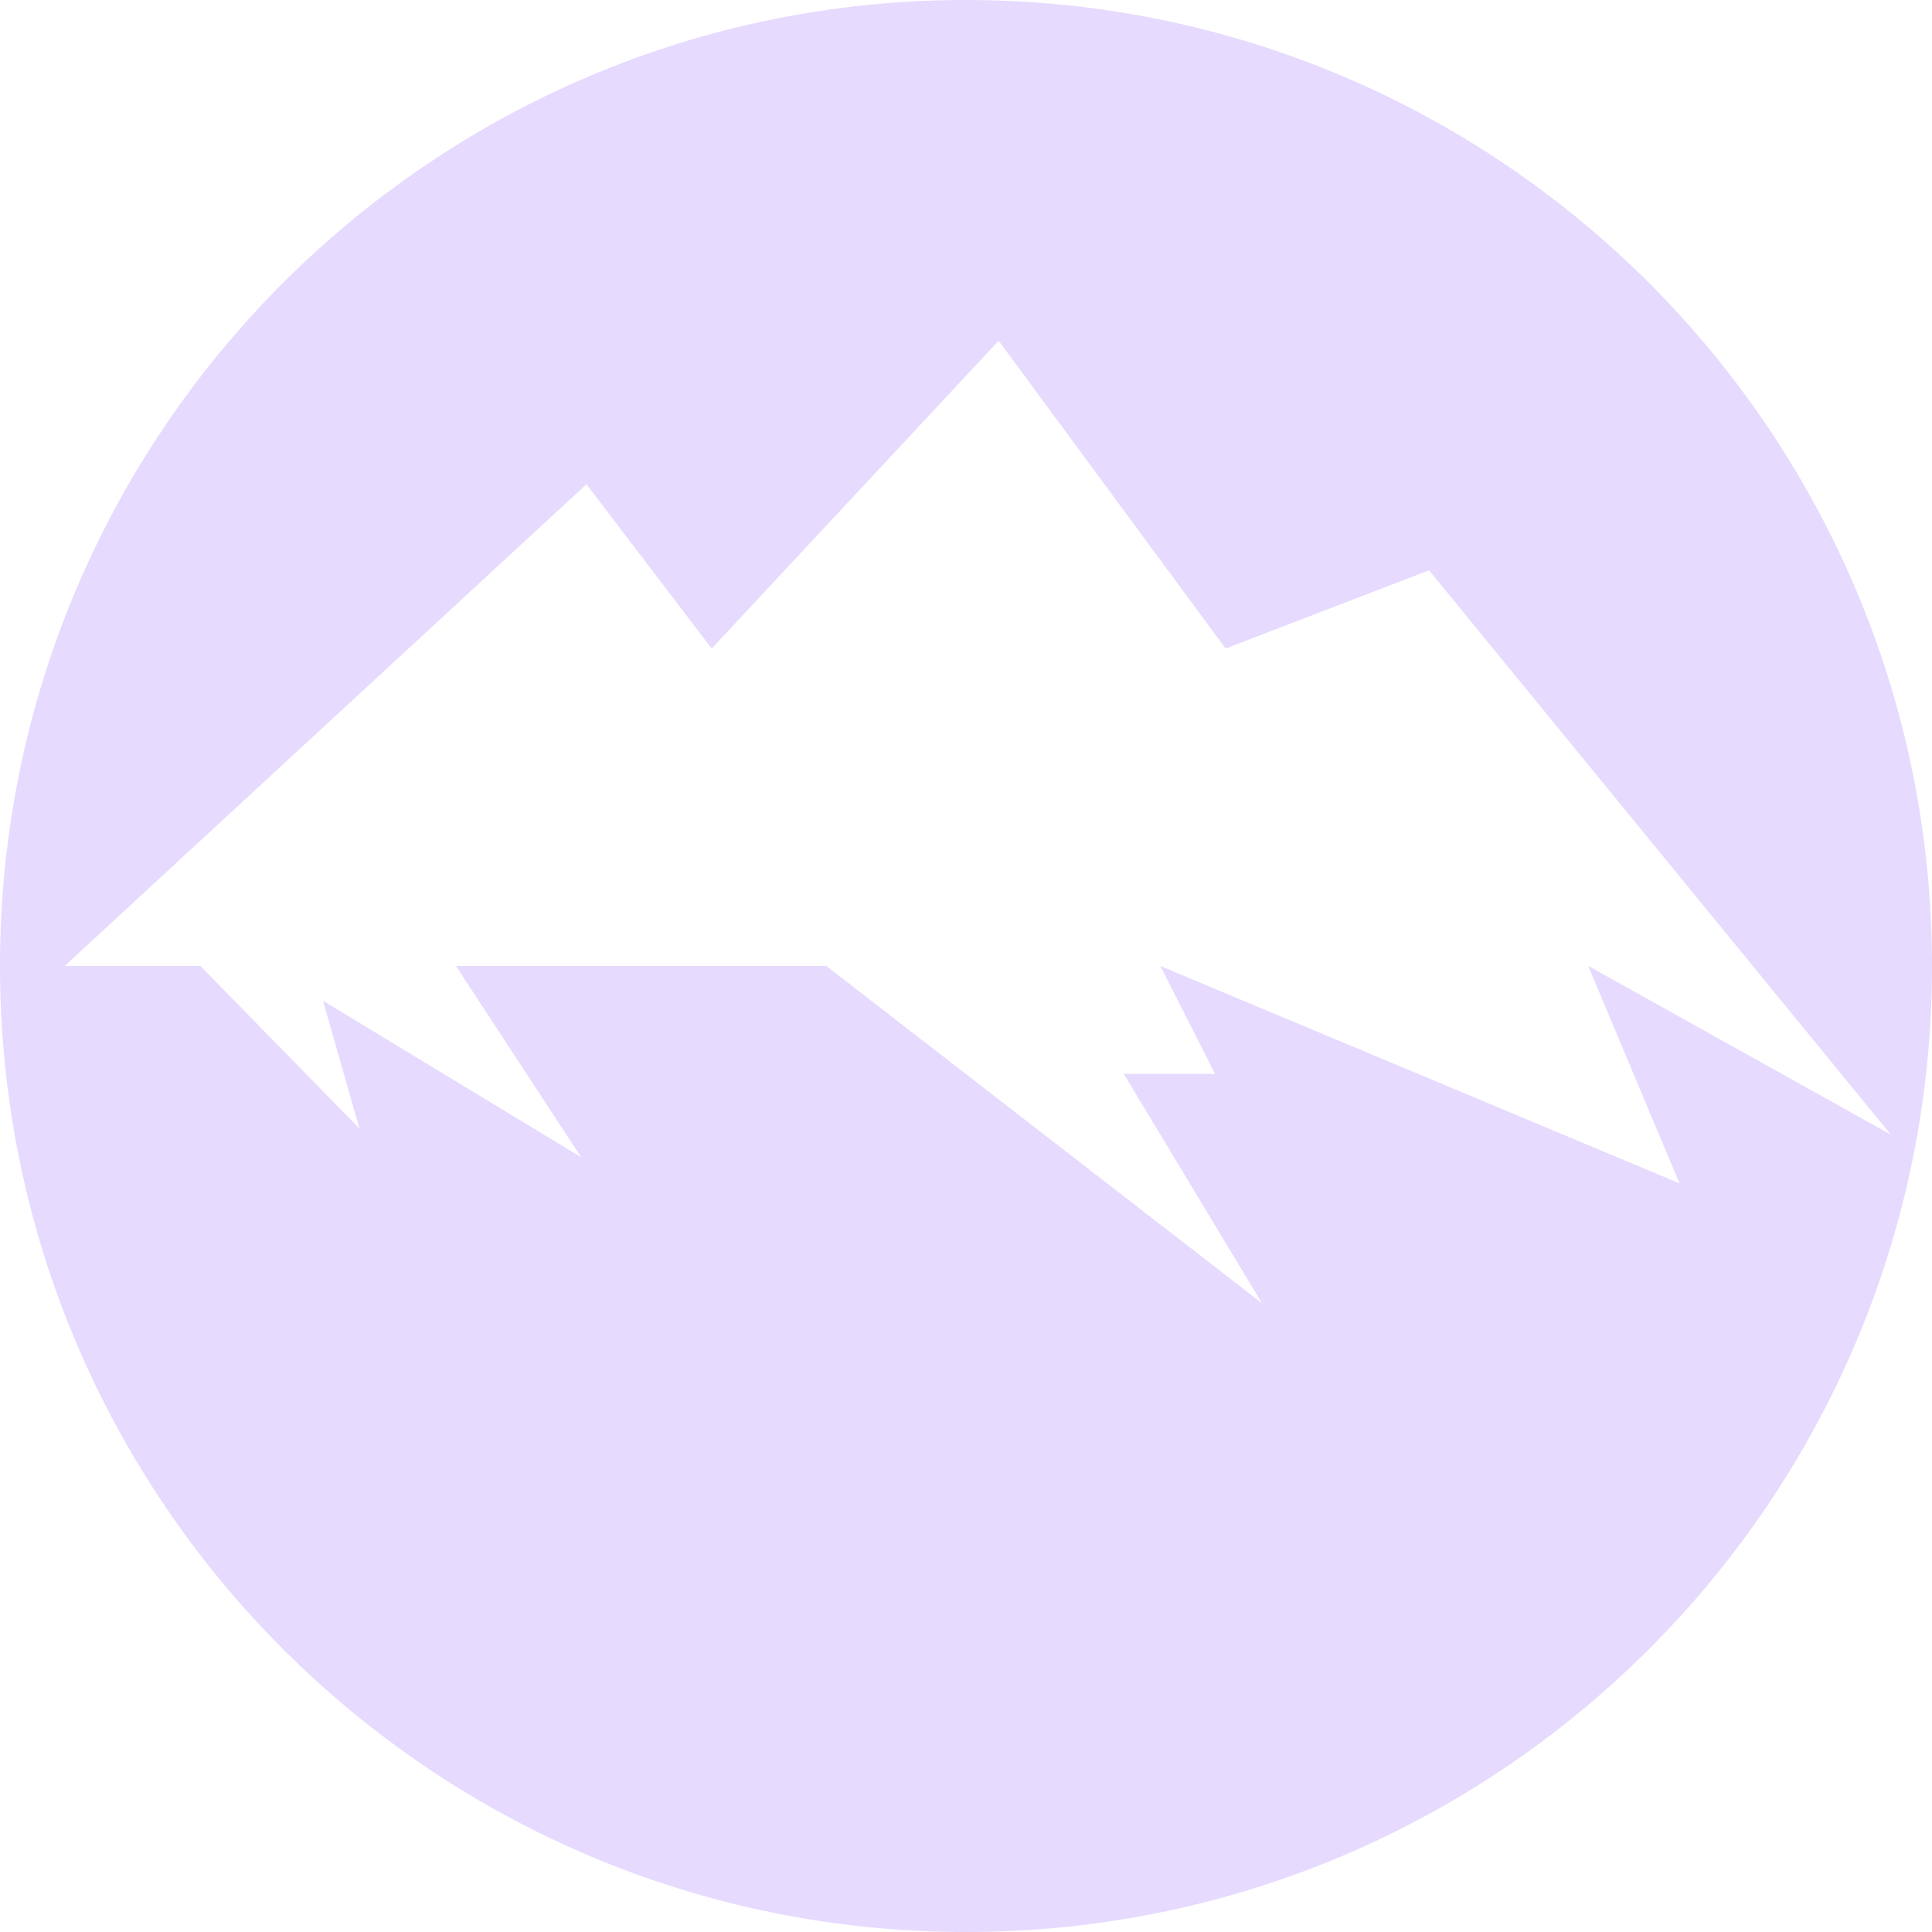 <svg width="22" height="22" viewBox="0 0 22 22" fill="none" xmlns="http://www.w3.org/2000/svg">
<path d="M11 0C4.925 0 0 4.925 0 11C0 17.075 4.925 22 11 22C17.075 22 22 17.075 22 11C22 4.925 17.075 0 11 0ZM13.213 11L13.836 12.228H12.796L14.371 14.841L9.41 11H5.192L6.618 13.178L3.678 11.396L4.093 12.851L2.281 10.999H0.737L6.678 5.514L8.104 7.385L11.372 3.88L13.956 7.385L16.273 6.494L21.531 12.92L18.085 10.999L19.125 13.475L13.213 11Z" fill="#E6DAFE"/>
</svg>
